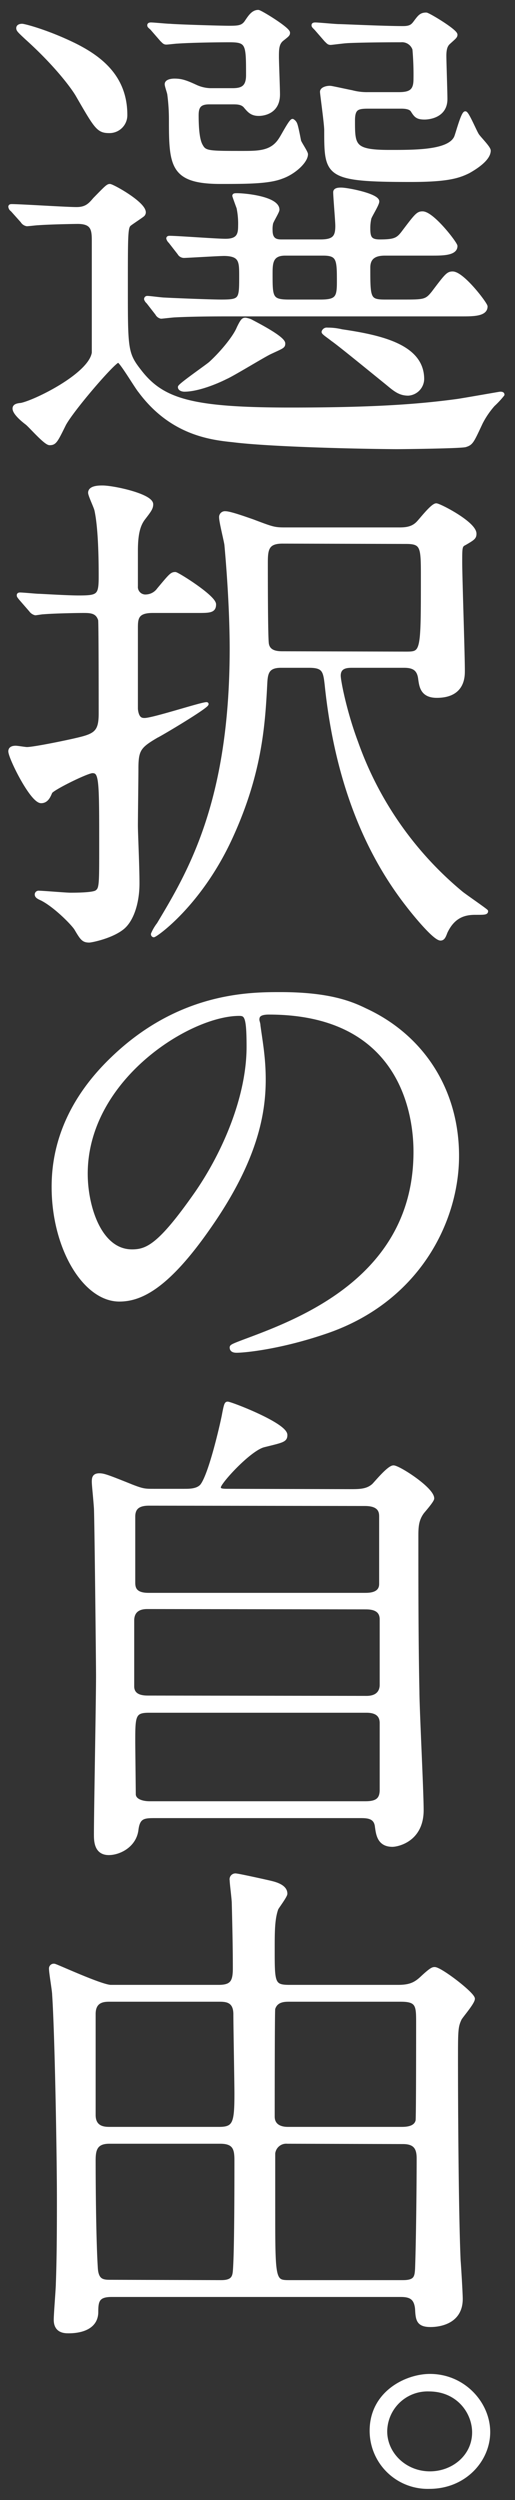 <svg xmlns="http://www.w3.org/2000/svg" width="156" height="757" viewBox="0 0 156 757">
  <rect x="0" y="0" width="156" height="757" fill="#333333" stroke="none"/>
  <defs>
    <style>
      .cls-1 {
        fill: #fff;
        stroke: #fff;
        stroke-linejoin: round;
        stroke-width: 1px;
        fill-rule: evenodd;
      }
    </style>
  </defs>
  <path id="選択の自由_" data-name="選択の自由。" class="cls-1" d="M2157.51,10553a1.9,1.9,0,0,0,1.28,1c0.32,0,3.68-.4,4.16-0.4,5.92-.3,12.8-0.3,17.12-0.3h69.76c3.52,0,7.36,0,7.36-2.5,0-.8-7.04-10.1-10.08-10.1-1.44,0-1.92.6-5.92,5.9-2.08,2.6-2.72,2.6-9.28,2.6h-5.28c-4.96,0-4.96-.9-4.96-10.2,0-3.5,2.56-4.1,4.96-4.1h14.08c3.36,0,7.36,0,7.36-2.4,0-.8-7.04-10-10.08-10-1.44,0-1.92.6-5.92,5.9-1.6,2.1-2.56,2.6-7.04,2.6-2.88,0-3.36-1.1-3.36-3.8a13.211,13.211,0,0,1,.32-3.1c0.16-.7,2.4-4.2,2.4-5.1,0-1.9-9.12-3.7-11.04-3.7-0.64,0-1.92,0-1.92.9,0,1.5.64,8.7,0.64,10.2,0,3.2-.8,4.6-4.96,4.6h-11.68c-1.28,0-3.36,0-3.36-3.2a8.487,8.487,0,0,1,.16-2.2c0.16-.7,1.92-3.5,1.92-4.1,0-3.5-9.76-4.5-12.32-4.5-0.64,0-.96,0-0.96.3,0,0.1,1.12,3.2,1.28,3.6a23.75,23.75,0,0,1,.48,5.5c0,2.6-.48,4.4-4.32,4.4-2.72,0-14.56-.9-16.96-0.9-0.16,0-.48,0-0.48.3a2.185,2.185,0,0,0,.64,1l2.72,3.5a1.721,1.721,0,0,0,1.44.9c0.96,0,10.56-.6,12.32-0.6,4.96,0.1,4.96,2.2,4.96,6.6,0,7.1,0,7.6-5.92,7.6-3.68,0-15.52-.5-17.12-0.6-0.96,0-4.48-.5-5.28-0.5a0.447,0.447,0,0,0-.48.5,2.125,2.125,0,0,0,.64.9Zm50.4-18.1c4.64,0,4.64,1.8,4.64,8.5,0,4.6-.48,5.8-5.44,5.8h-9.6c-5.44,0-5.44-1.2-5.44-8.2,0-3.2,0-6.1,4.32-6.1h11.52Zm-59.84-42.1c0-11.3-7.36-17.2-15.36-21.2-8.33-4.1-15.37-5.9-16.01-5.9-0.8,0-1.28.3-1.28,0.8,0,0.6.32,0.9,2.56,3,9.12,8.2,14.25,15.2,15.53,17.5,5.6,9.7,6.24,10.8,9.6,10.8A4.905,4.905,0,0,0,2148.07,10492.8Zm-31.37,32.2a2.109,2.109,0,0,0,1.44,1c0.48,0,2.88-.3,3.36-0.3,4.16-.3,11.69-0.4,12.01-0.4,4.64,0,4.8,2.3,4.8,5.8v33.7c-0.96,6.7-17.77,14.9-21.93,15.7-1.12.1-2.08,0.3-2.08,1.2,0,1.3,2.24,3.3,3.84,4.5,1.12,0.9,5.6,6.1,6.88,6.1,1.6,0,1.92-.6,4.48-5.8,2.41-4.5,15.05-19.2,16.33-19.2,0.8,0,5.44,7.9,6.56,9.2,9.44,12.7,21.28,14.2,28.16,14.9,10.24,1.3,34.88,2,49.44,2.1,2.72,0,19.2-.2,20.96-0.6,1.92-.6,2.08-1.1,4.8-6.9a26.153,26.153,0,0,1,3.68-5.4,27.536,27.536,0,0,0,2.88-3.1c0-.4-0.48-0.4-0.8-0.4-0.16,0-10.88,1.9-12.96,2.2-12.48,1.7-26.4,2.6-50.56,2.6-29.76,0-38.72-2.6-45.6-11.5-4.16-5.3-4.16-6.6-4.16-25.2,0-16.7,0-18.5,1.12-19.3,0.48-.4,3.36-2.3,3.84-2.7a1.113,1.113,0,0,0,.48-0.9c0-2.8-9.6-8.1-10.4-8.1-0.64,0-1.12.5-4.64,4.1-1.44,1.7-2.56,2.9-5.44,2.9-3.21,0-16.81-.9-19.69-0.9-0.16,0-.48,0-0.48.3a1.415,1.415,0,0,0,.64,1Zm63.85-35.9c1.28,0,2.88,0,3.84,1.3,1.12,1.3,1.92,2.2,4,2.2,1.12,0,5.92-.4,5.92-6,0-1.9-.32-9.8-0.32-11.3,0-2.3,0-4.1,1.44-5.3,1.76-1.4,1.92-1.5,1.92-2.1,0-1.2-8.48-6.4-9.12-6.4-1.6,0-2.56,1.5-3.52,2.9-1.12,1.8-2.4,1.9-5.28,1.9s-15.84-.4-17.92-0.6c-0.96,0-4.96-.4-5.76-0.4-0.16,0-.64,0-0.64.3s0,0.3.8,1l3.04,3.5c0.64,0.6.8,0.9,1.44,0.9,0.48,0,2.88-.3,3.36-0.3,4.48-.3,12-0.4,15.84-0.4,5.44,0,5.44,1.1,5.44,10.5,0,3.8-1.92,4.4-4.64,4.4h-6.72a11.287,11.287,0,0,1-4.48-1.1c-3.04-1.4-4.32-1.8-6.4-1.8-0.48,0-2.4.1-2.4,1.2,0,0.6.8,2.7,0.8,3.2a58.273,58.273,0,0,1,.48,7.6c0,13.7.32,18.8,14.72,18.9,8.32,0,15.04,0,19.04-1.6,3.68-1.3,7.36-4.7,7.36-6.9,0-.6-1.92-3.4-2.08-4-0.16-.8-0.8-4.2-1.12-5a2.068,2.068,0,0,0-.96-1.2c-0.64,0-3.04,4.7-3.68,5.6-2.56,4.1-6.56,4.1-11.52,4.1-10.24,0-11.36,0-12.48-2.1-0.96-1.6-1.28-5.1-1.28-9.2,0-2.4.64-3.8,3.68-3.8h7.2Zm50.88,1.3c0.8,0,2.88,0,3.52,1.2,0.96,1.5,1.44,2.1,3.68,2.1,0.48,0,6.4-.1,6.4-5.7,0-2.2-.32-11.3-0.32-13.1,0-2.3.48-3.3,1.28-4,1.76-1.6,2.08-1.8,2.08-2.4,0-1.2-8.32-6.2-8.96-6.2-1.6,0-2.08.7-3.36,2.4-0.8,1.1-1.44,1.7-3.68,1.7-5.76,0-18.24-.6-19.36-0.6s-6.24-.5-7.2-0.5c-0.16,0-.64,0-0.64.3s0,0.3.8,1.1l3.04,3.5c0.64,0.6.8,0.9,1.44,0.9,0.32,0,4.16-.5,4.64-0.5,0.8-.1,7.04-0.3,16.64-0.3a3.842,3.842,0,0,1,4,2.6,88.394,88.394,0,0,1,.32,9.1c0,3.5-1.44,4.4-4.96,4.4h-9.28a17.565,17.565,0,0,1-4.96-.6c-0.64-.1-6.08-1.3-6.4-1.3-0.96-.1-2.72.3-2.72,1.3,0,0.6,1.28,9.7,1.28,11.6,0,13.8,0,15.2,25.76,15.2,11.04,0,14.4-1.1,17.44-2.6,3.04-1.7,6.24-4.1,6.24-6.4,0-.9-3.04-3.9-3.52-4.7-0.64-.9-3.04-6.7-3.68-6.7-0.8,0-2.4,6.1-2.88,7.3-1.92,4.4-11.84,4.4-20,4.4-11.04,0-11.04-1.8-11.04-9.4,0-3.8,1.28-4.1,4.64-4.1h9.76Zm-45.6,64.7a7.744,7.744,0,0,0-1.44-.4c-0.64,0-.96,0-2.24,2.7-1.12,2.7-4.96,7.4-8.48,10.6-1.44,1.2-9.28,6.6-9.28,7.2,0,0.7.96,0.9,1.44,0.9,3.84,0,9.28-2.1,12.64-3.8,2.08-.9,11.2-6.5,13.28-7.5,3.84-1.8,4.16-1.8,4.16-2.8C2195.91,10560.3,2187.91,10556.2,2185.83,10555.1Zm27.68,3.1a17.856,17.856,0,0,0-4.32-.5,1.124,1.124,0,0,0-1.28.8c0,0.4,1.76,1.5,2.72,2.3,1.92,1.3,11.2,8.9,16.64,13.3,2.4,2,3.84,3.2,6.4,3.2a4.643,4.643,0,0,0,4.32-4.5C2237.99,10562.9,2225.83,10560,2213.51,10558.2Zm-9.92,101.5c4.48,0,4.8,1.4,5.28,5.8,3.52,33.7,14.88,54.2,24.64,66.7,1.76,2.3,8,10,9.92,10.1,0.8,0,1.12-.7,1.6-2,2.4-5.2,6.08-5.8,8.96-5.8,2.72,0,3.36,0,3.36-.6,0-.2-6.4-4.6-7.52-5.5a104.4,104.4,0,0,1-31.84-45.6c-3.52-9.4-5.28-18.7-5.28-20.2,0-2.8,2.4-2.9,4-2.9h15.68c2.88,0,4.48.9,4.8,4,0.32,2.1.64,5.1,5.12,5.1,8,0,8-5.9,8-7.7,0-5.3-.8-28.1-0.8-32.9,0-4.5,0-5,1.28-5.6,2.56-1.5,3.04-1.8,3.04-3,0-3.2-10.72-8.7-11.68-8.7-1.28,0-4.96,4.9-5.76,5.6-1.76,1.7-4,1.7-5.76,1.7h-34.24c-3.36,0-3.84-.2-9.92-2.5-1.76-.6-6.72-2.4-8.16-2.4a1.269,1.269,0,0,0-1.44,1.4c0,1.3,1.44,7,1.6,8.2,0.16,1.8,1.6,17.2,1.6,31.6,0,46.5-12.8,67.8-22.08,83.3a13.605,13.605,0,0,0-1.76,3,0.439,0.439,0,0,0,.32.5c0.64,0,14.08-9.4,23.36-29.6,9.12-19.8,9.92-34.7,10.56-46.9,0.16-3.1.64-5.1,4.64-5.1h8.48Zm-7.84-4c-1.44,0-4.32,0-4.8-2.7-0.32-1.8-.32-21.1-0.32-24.6,0-4.1.32-6.3,4.96-6.3l37.44,0.1c4.96,0,4.96,1.5,4.96,10.5,0,23.1,0,23.1-5.12,23.1Zm-76.49-12.9a2.528,2.528,0,0,0,1.44,1c0.32,0,1.92-.3,2.4-0.3,3.68-.3,10.73-0.4,12.01-0.4,2.24,0,4.32,0,5.12,2.6,0.16,0.9.16,26.3,0.16,28.4,0,5.2-1.28,6.4-6.24,7.6-2.72.7-13.77,3-16.01,3-0.48,0-2.88-.4-3.36-0.4-0.64,0-1.76.1-1.76,1.2,0,1.9,6.56,15.2,9.44,15.2,1.76,0,2.4-1.7,2.88-2.8,0.32-1,11.05-6.3,12.65-6.3,2.56,0,2.56,2.4,2.56,23.1,0,11.2,0,12.4-1.28,13.3-0.96.8-6.56,0.8-8,.8-1.29,0-8.33-.6-9.45-0.6a0.675,0.675,0,0,0-.8.6c0,0.6.48,0.9,1.6,1.4,4.16,2.1,9.61,7.7,10.41,9.1,1.76,3,2.24,3.6,4,3.6,0.64,0,6.72-1.2,10.08-3.9,2.88-2.3,4.64-7.6,4.64-13.5,0-5.2-.48-15.2-0.48-17.5,0-2.4.16-14.6,0.16-17.3,0-5.7.8-6.7,6.08-9.8,0.8-.3,16.8-9.8,15.04-9.8-1.6,0-16.16,4.8-18.72,4.8-0.8,0-2.24,0-2.56-3.2v-24.3c0-3,0-5.3,4.96-5.3h13.44c3.84,0,5.28,0,5.28-2.1,0-2.3-11.2-9.3-11.84-9.3-1.12,0-1.44.4-5.12,4.8a4.835,4.835,0,0,1-3.68,2,2.78,2.78,0,0,1-3.04-3v-10.7c0-5.3.8-7.9,2.24-9.8,1.76-2.3,2.4-3.1,2.4-4.3,0-2.7-11.52-5.2-14.88-5.2-0.96,0-3.84,0-3.84,1.7,0,0.8,1.76,4.4,1.92,5.3,1.28,5.9,1.28,16.7,1.28,20.2,0,5.7-.64,6.1-6.56,6.1-3.53,0-11.37-.5-12.01-0.5-0.8,0-4.8-.4-5.76-0.4q-0.48,0-.48.3c0,0.3,0,.3.64,1.1Zm72.17,121.9c43.68,0,44.32,36.2,44.32,42.1,0,37.9-34.72,50.9-51.36,57.1-4,1.5-4.32,1.7-4.32,2.1,0,1,.96,1.1,1.6,1.1,2.4,0,12.96-1,26.56-5.6,28.32-9.4,40.32-33.7,40.32-53.5,0-19.9-10.56-36.2-27.84-44.2-4.48-2.2-11.2-4.9-25.76-4.9-9.28,0-30.72,0-51.04,19.7-16.01,15.4-17.77,30.7-17.77,38.8,0,18.5,9.45,34.2,20.01,34.2,6.4,0,14.56-3.7,27.36-22.2,14.08-20.2,16.48-34.3,16.48-44.5,0-6.7-.96-11.6-1.6-16.4,0-.6-0.32-1.3-0.32-1.7C2188.07,10765.9,2188.23,10764.7,2191.43,10764.7Zm-8.96.4c2.08,0,2.72.8,2.72,9.9,0,15-7.2,31.9-15.68,44.2-11.04,15.8-14.88,17.6-19.52,17.6-9.76,0-13.92-13.5-13.92-23.4C2136.07,10784.7,2167.27,10765.1,2182.47,10765.1Zm-2.88,144.2c-2.24,0-3.2,0-3.2-1,0-1.4,9.28-11.6,13.6-12.6,5.6-1.4,6.56-1.5,6.56-3.2,0-3.2-16.64-9.6-17.6-9.6-0.48,0-.64.4-1.28,3.8-0.64,3.2-4,17.8-6.56,21.1-1.28,1.5-3.68,1.5-5.28,1.5h-9.28c-2.56,0-3.2,0-6.56-1.3-7.68-3.1-8.64-3.4-9.92-3.4-1.6,0-1.76.9-1.76,2,0,1.2.32,3.6,0.64,8,0.16,2.3.64,46.9,0.64,50.8,0,7.6-.64,41.2-0.64,48,0,1.9,0,5.8,4,5.8,3.2,0,7.84-2.3,8.48-7.1,0.48-4.1,2.24-4.1,5.76-4.1h61.76c2.24,0,4.8,0,5.12,3.1,0.32,2.2.64,5.6,4.8,5.6,1.44,0,8.96-1.4,8.96-10.6,0-5.7-1.28-30.8-1.28-35.8-0.32-15.3-.32-31.7-0.32-46.9,0-2.8,0-5.1,1.76-7.5,0.48-.6,3.04-3.5,3.04-4.2,0-2.9-10.24-9.5-11.84-9.5-1.44,0-5.28,4.7-6.08,5.5-1.92,1.7-4.16,1.7-7.2,1.7Zm40.96,35.5c1.44,0,4.96,0,4.96,3.5v19.9c0,1.4-.64,3.8-4.48,3.8l-66.08-.1c-1.28,0-4.8,0-4.8-3.3v-19.9c0-4,3.52-4,4.64-4Zm0-31.3c4.8,0,4.8,2.6,4.8,3.8v20.3c0,3.2-3.52,3.2-4.8,3.2h-65.6c-4.48,0-4.48-2.4-4.48-3.8v-19.8c0-2.6,1.44-3.8,4.64-3.8Zm-65.28,90.4c-1.92,0-4.48-.6-4.64-2.5,0-.9-0.16-15-0.16-15.8,0-8,0-9.5,4.64-9.5h65.92c3.52,0,4.48,1.7,4.48,3.6v20.3c0,3-1.6,3.9-4.8,3.9h-65.44Zm-11.68,55.6c-2.88,0-16.65-6.4-17.13-6.4a0.946,0.946,0,0,0-1.12,1c0,1.3.96,6.7,0.96,7.9,0.8,11.9,1.44,48.7,1.44,61.8,0,6,0,17.4-.32,25.6,0,1.6-.64,9.2-0.64,11,0,3.6,2.88,3.6,4.01,3.6,4,0,8.48-1.3,8.48-6,0-3.2.32-5,4.48-5h87.68c2.88,0,4.48.8,4.8,4.1,0.16,3.2.32,5,4.16,5,0.96,0,9.28,0,9.28-8,0-1.7-.48-9.7-0.64-11.6-0.64-14.7-.8-47.7-0.8-60.2,0-9.5,0-10.6,1.12-13,0.48-.9,4-4.9,4-6.1,0-1.5-9.92-9.1-11.68-9.1-0.48,0-.96,0-3.84,2.7-1.92,1.8-3.52,2.7-7.2,2.7h-32.96c-4.96,0-4.96-1.1-4.96-11.2,0-5.4,0-9.3,1.12-12.4,0.32-.6,2.72-3.8,2.72-4.5,0-1.8-1.92-2.8-4.48-3.4-0.32-.1-9.76-2.2-10.4-2.2a1.273,1.273,0,0,0-1.6,1.5c0,1,.64,5.7.64,7,0.16,6.5.32,13.2,0.32,19.7,0,4-.8,5.5-4.8,5.5h-32.64Zm32.64,4.1c2.08,0,4.96,0,4.96,4.3,0,3.8.32,20.6,0.32,24.1,0,8.8-.48,10.5-5.12,10.5h-33.12c-1.44,0-4.8,0-4.8-4.1v-30.6c0-4.2,3.2-4.2,4.8-4.2h32.96Zm55.84,43.1c3.68,0,4.64,1.8,4.64,4.8,0,7.6-.16,24.5-0.48,33.5-0.16,2.4-.32,3.9-4.16,3.9h-34.24c-4.8,0-4.96,0-4.96-20.5V11110a3.859,3.859,0,0,1,4.16-3.4Zm-55.36-.1c4.32,0,4.8,2.1,4.8,5.5,0,7,0,28.1-.48,33.6-0.16,1.8-.64,3.2-4,3.2l-33.76-.1c-2.4,0-4-.4-4.16-4.4-0.48-7.9-.64-23.5-0.64-32.3,0-3.1.48-5.5,4.64-5.5h33.6Zm54.72-43c5.12,0,5.12,1.7,5.12,7,0,3.5,0,28.3-.16,29.5-0.48,2.1-2.88,2.4-4.64,2.4h-34.56c-2.72,0-4.48-1.2-4.48-3.6,0-3.5,0-32.1.16-32.7,0.8-2.6,3.36-2.6,4.8-2.6h33.76Zm8.8,113.7c-7.2,0-17.76,5.2-17.76,16.7a17.085,17.085,0,0,0,17.6,17.1c10.72,0,17.92-8.2,17.92-16.7C2257.99,11185.7,2250.47,11177.3,2240.23,11177.3Zm-0.32,4.3c8.8,0,13.6,6.8,13.6,12.9,0,7.2-6.24,12.3-13.28,12.3-7.52,0-13.44-5.8-13.44-12.6A12.735,12.735,0,0,1,2239.91,11181.6Z" transform="translate(-2110 -10458)"/>
</svg>
